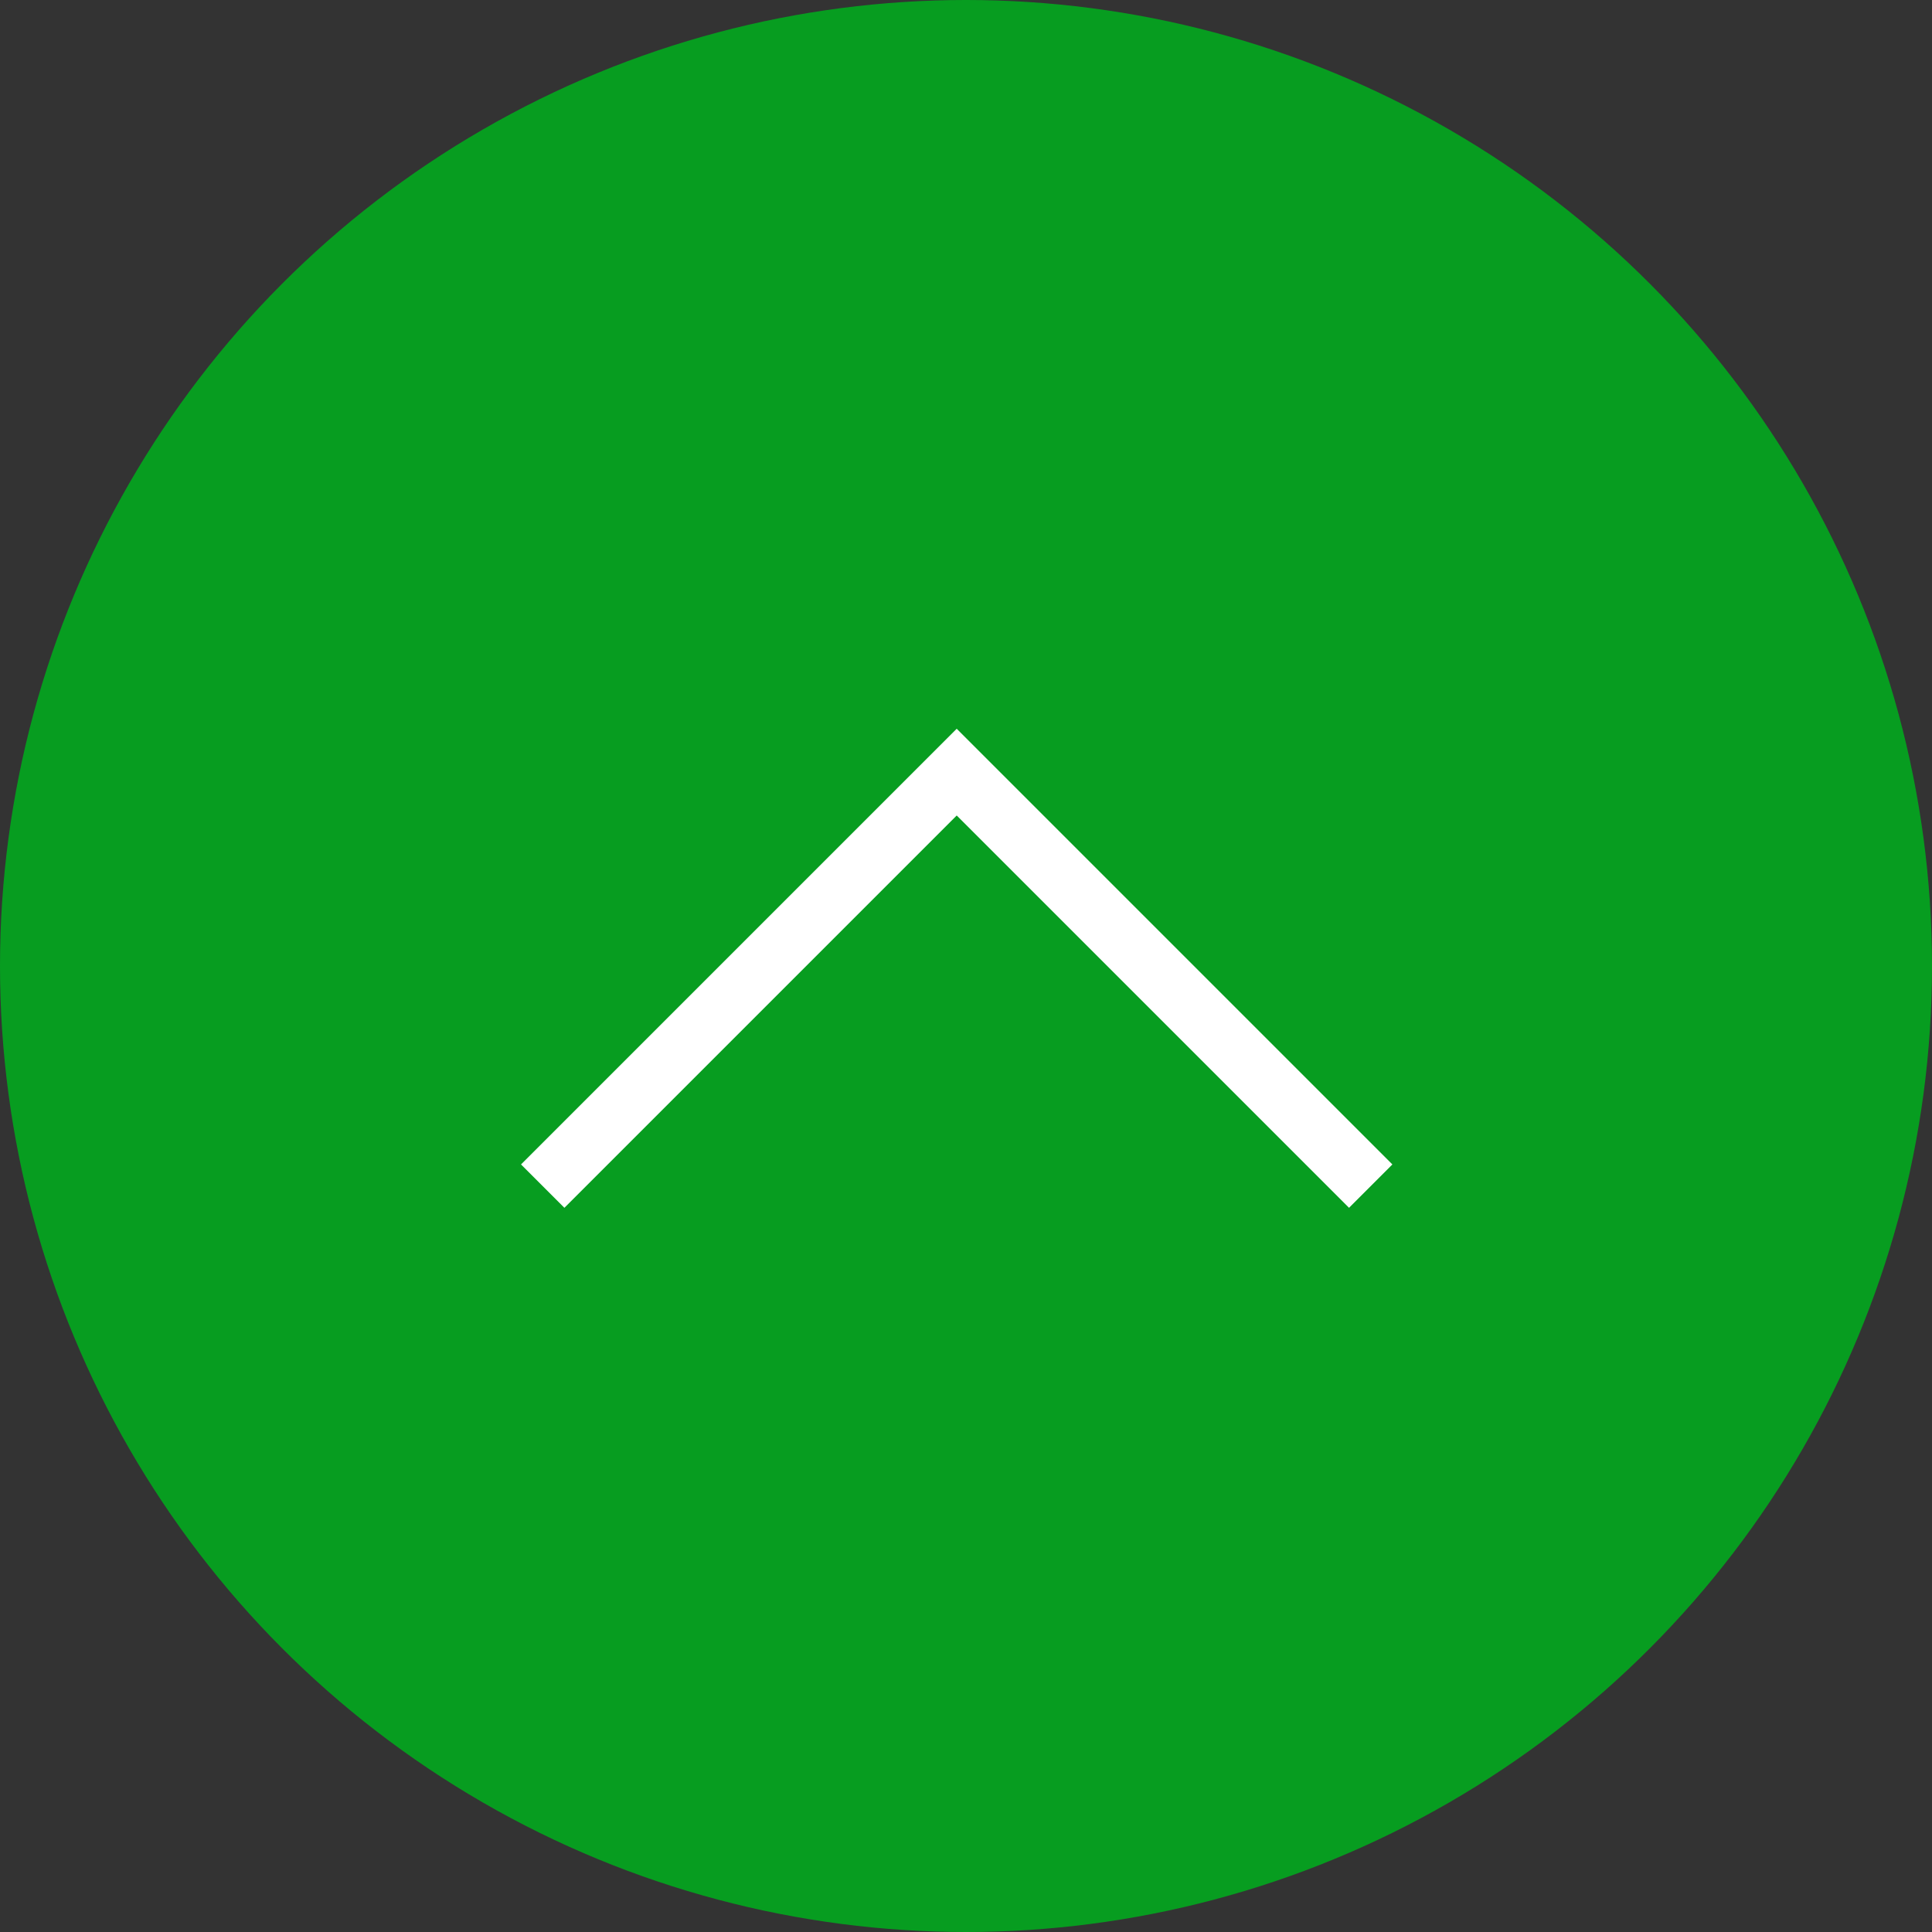 <svg xmlns="http://www.w3.org/2000/svg" width="63" height="63" viewBox="0 0 63 63">
  <rect x="0" y="0" width="63" height="63" fill="#333333" stroke="none"/>
  <g id="top" transform="translate(-82.727 -814)">
    <circle id="楕円形_1" data-name="楕円形 1" cx="31.5" cy="31.5" r="31.5" transform="translate(82.727 814)" fill="#079d20"/>
    <path id="パス_3" data-name="パス 3" d="M1174-5877.6l13.5-13.5,13.5,13.5" transform="translate(-1073.576 6730.278)" fill="none" stroke="#fff" stroke-width="2"/>
  </g>
</svg>
